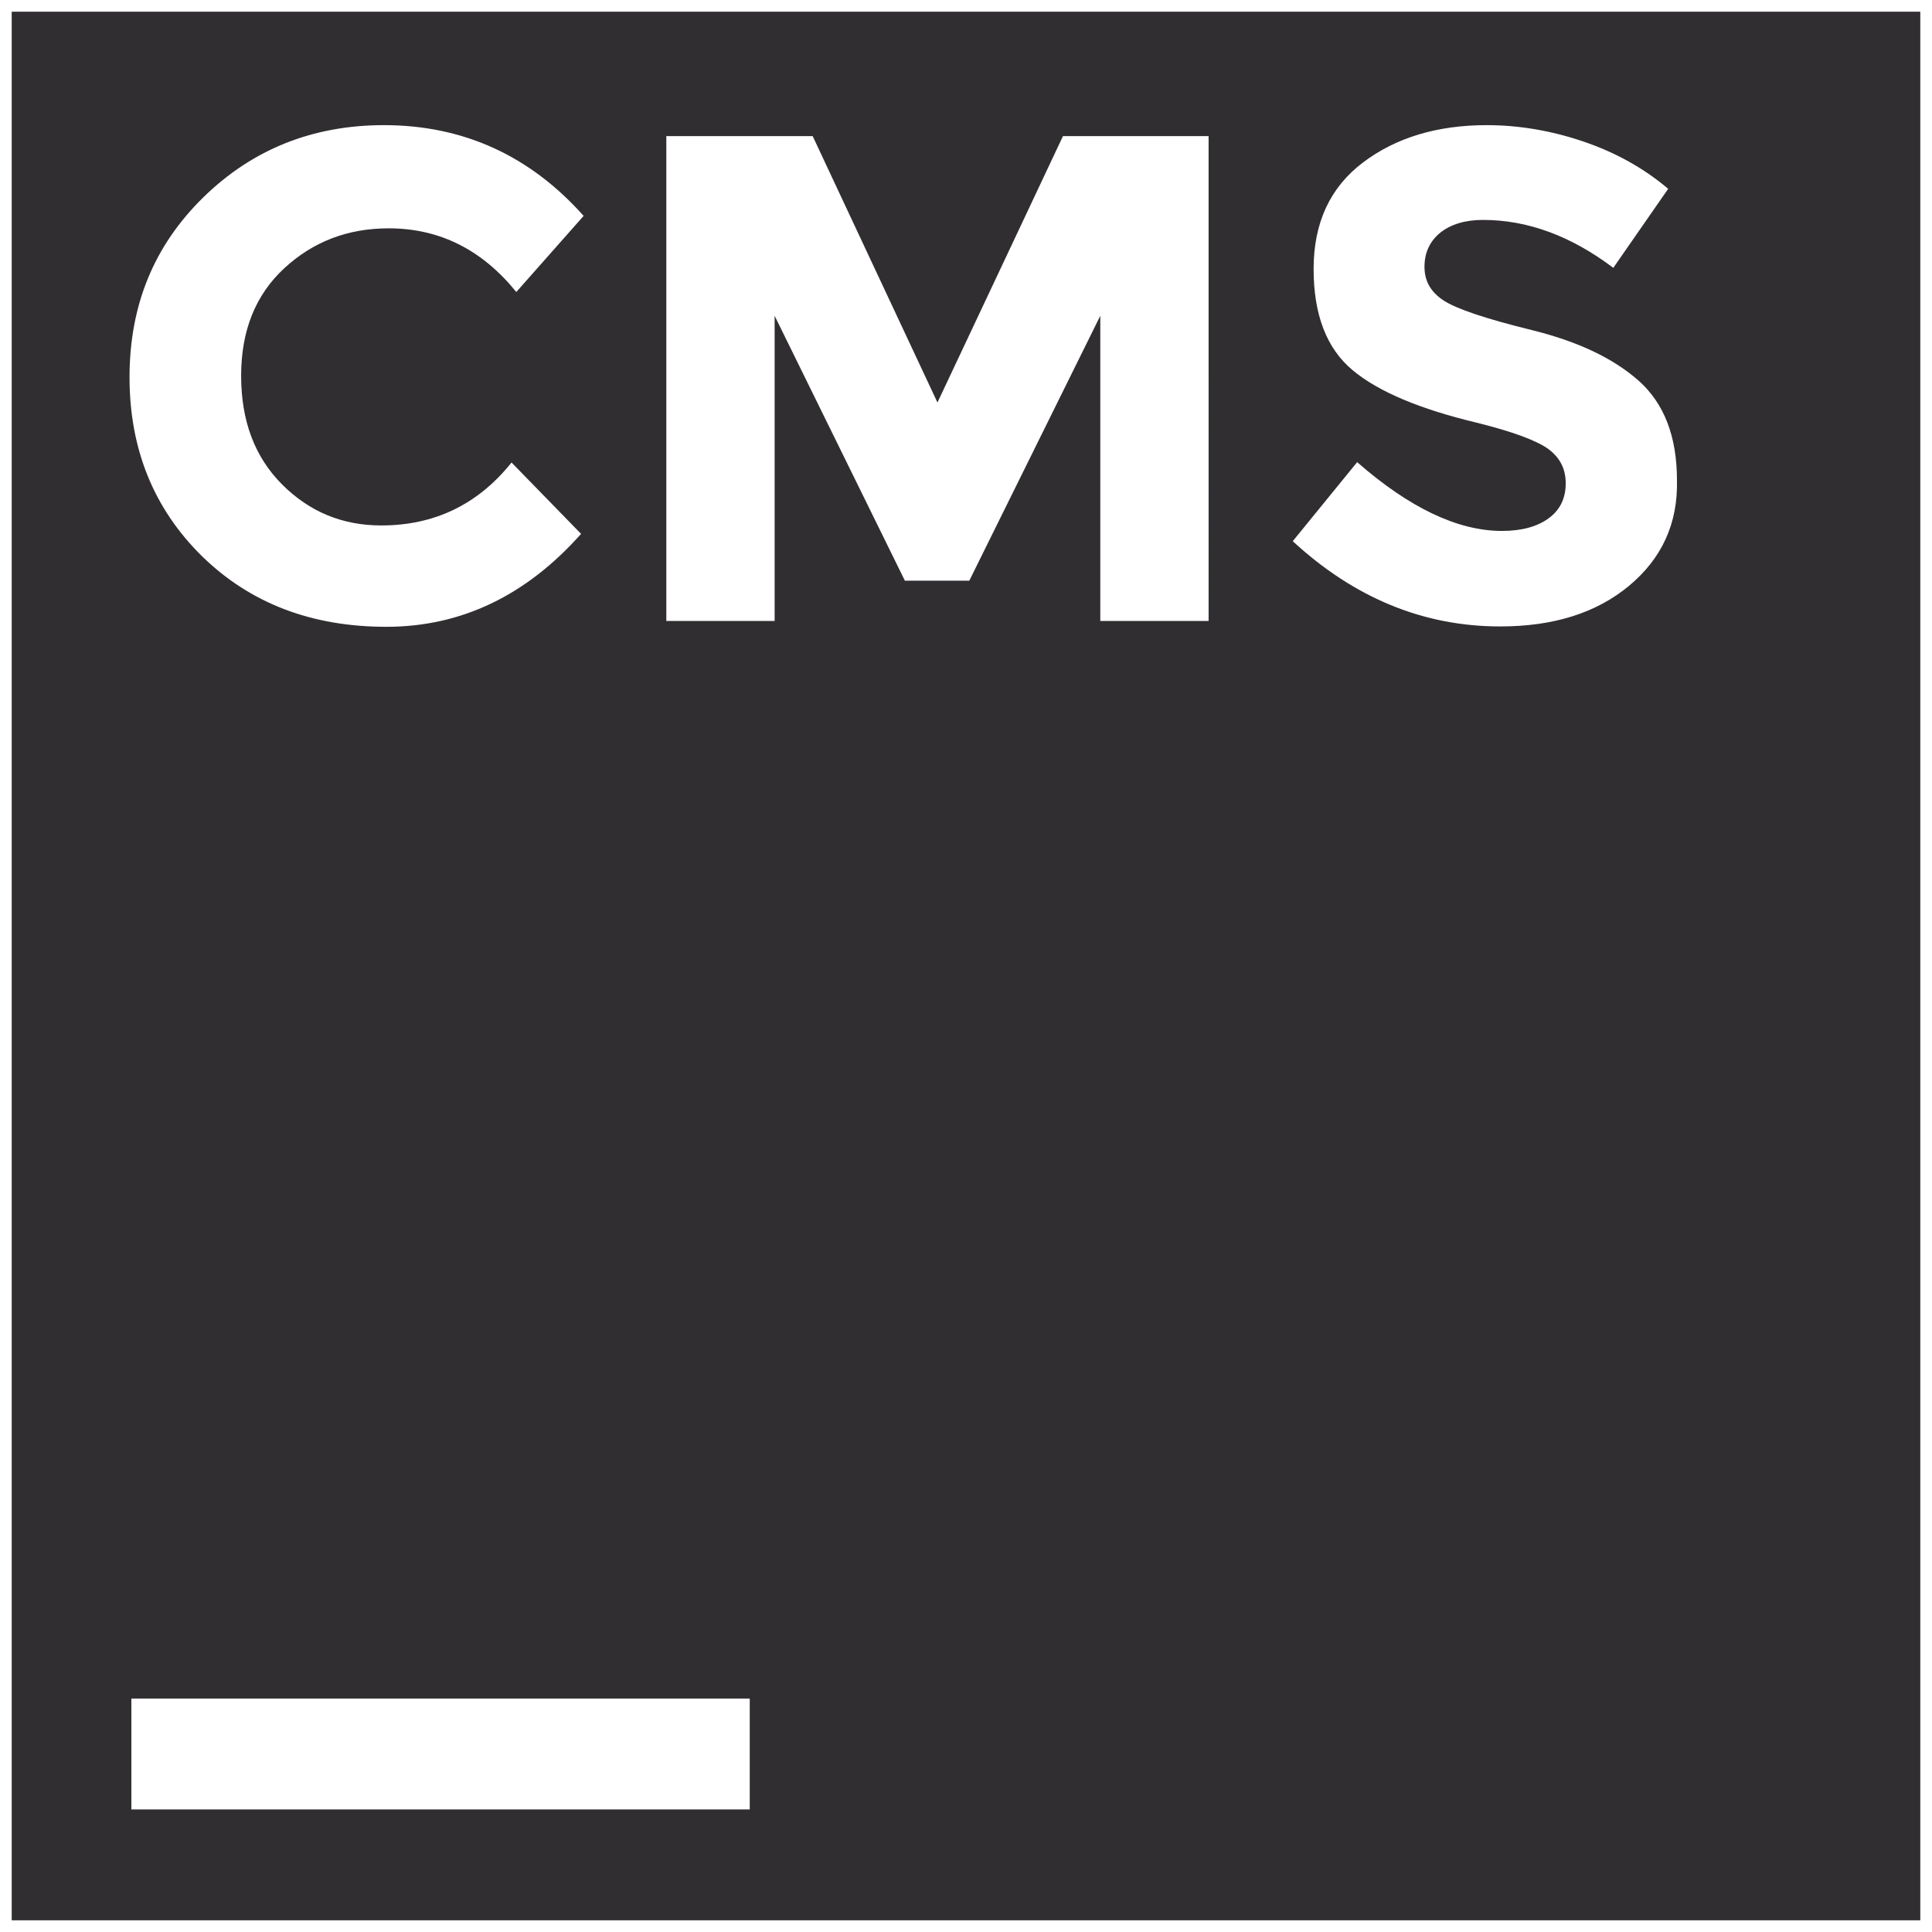 <?xml version="1.0" encoding="utf-8"?>
<!-- Generator: Adobe Illustrator 18.0.0, SVG Export Plug-In . SVG Version: 6.00 Build 0)  -->
<!DOCTYPE svg PUBLIC "-//W3C//DTD SVG 1.1//EN" "http://www.w3.org/Graphics/SVG/1.1/DTD/svg11.dtd">
<svg version="1.1" id="Vrstva_1" xmlns="http://www.w3.org/2000/svg" xmlns:xlink="http://www.w3.org/1999/xlink" x="0px" y="0px"
	 viewBox="0 0 528 528" enable-background="new 0 0 528 528" xml:space="preserve">
<path fill="#312E32" d="M3.2,3.2v521.6h521.6V3.2H3.2z M55.6,53.9C69,40.8,85.5,34.2,104.9,34.2c21.7,0,39.9,8.3,54.6,24.8
	l-18.4,20.8c-9.4-11.6-21-17.4-34.9-17.4c-11.1,0-20.6,3.6-28.5,10.9c-7.9,7.3-11.8,17.1-11.8,29.4c0,12.3,3.7,22.2,11.2,29.7
	c7.5,7.5,16.5,11.2,27.1,11.2c14.5,0,26.4-5.7,35.6-17.2l19,19.5c-15,16.9-32.8,25.4-53.2,25.4c-20.4,0-37.2-6.4-50.4-19.3
	C42,139,35.4,122.7,35.4,103.1C35.4,83.4,42.1,67.1,55.6,53.9z M204.9,494.5h-169v-30.3h169V494.5z M330.3,169.7h-29.6V86.3
	l-35.8,72.4h-17.6l-35.6-72.4v83.4h-29.6V37.2h40l34.1,72.8l34.3-72.8h39.8V169.7z M445.2,160.1c-8.9,7.4-20.6,11.1-35.2,11.1
	c-21,0-39.9-7.8-56.7-23.3l17.6-21.6c14.3,12.5,27.5,18.8,39.6,18.8c5.4,0,9.7-1.2,12.8-3.5c3.1-2.3,4.6-5.5,4.6-9.5
	c0-4-1.6-7.1-4.9-9.5c-3.3-2.3-9.8-4.7-19.5-7.1c-15.4-3.7-26.7-8.4-33.8-14.3c-7.1-5.9-10.7-15.1-10.7-27.7
	c0-12.6,4.5-22.3,13.5-29.1c9-6.8,20.3-10.2,33.8-10.2c8.8,0,17.7,1.5,26.5,4.5c8.8,3,16.5,7.3,23.1,12.9l-15,21.6
	c-11.5-8.7-23.4-13.1-35.6-13.1c-4.9,0-8.8,1.2-11.7,3.5c-2.8,2.3-4.3,5.4-4.3,9.3c0,3.9,1.7,6.9,5.2,9.2c3.5,2.3,11.5,5,24.1,8.1
	c12.6,3.1,22.3,7.7,29.3,13.9c6.9,6.2,10.4,15.2,10.4,27.1C458.6,143.1,454.1,152.7,445.2,160.1z"/>
</svg>
